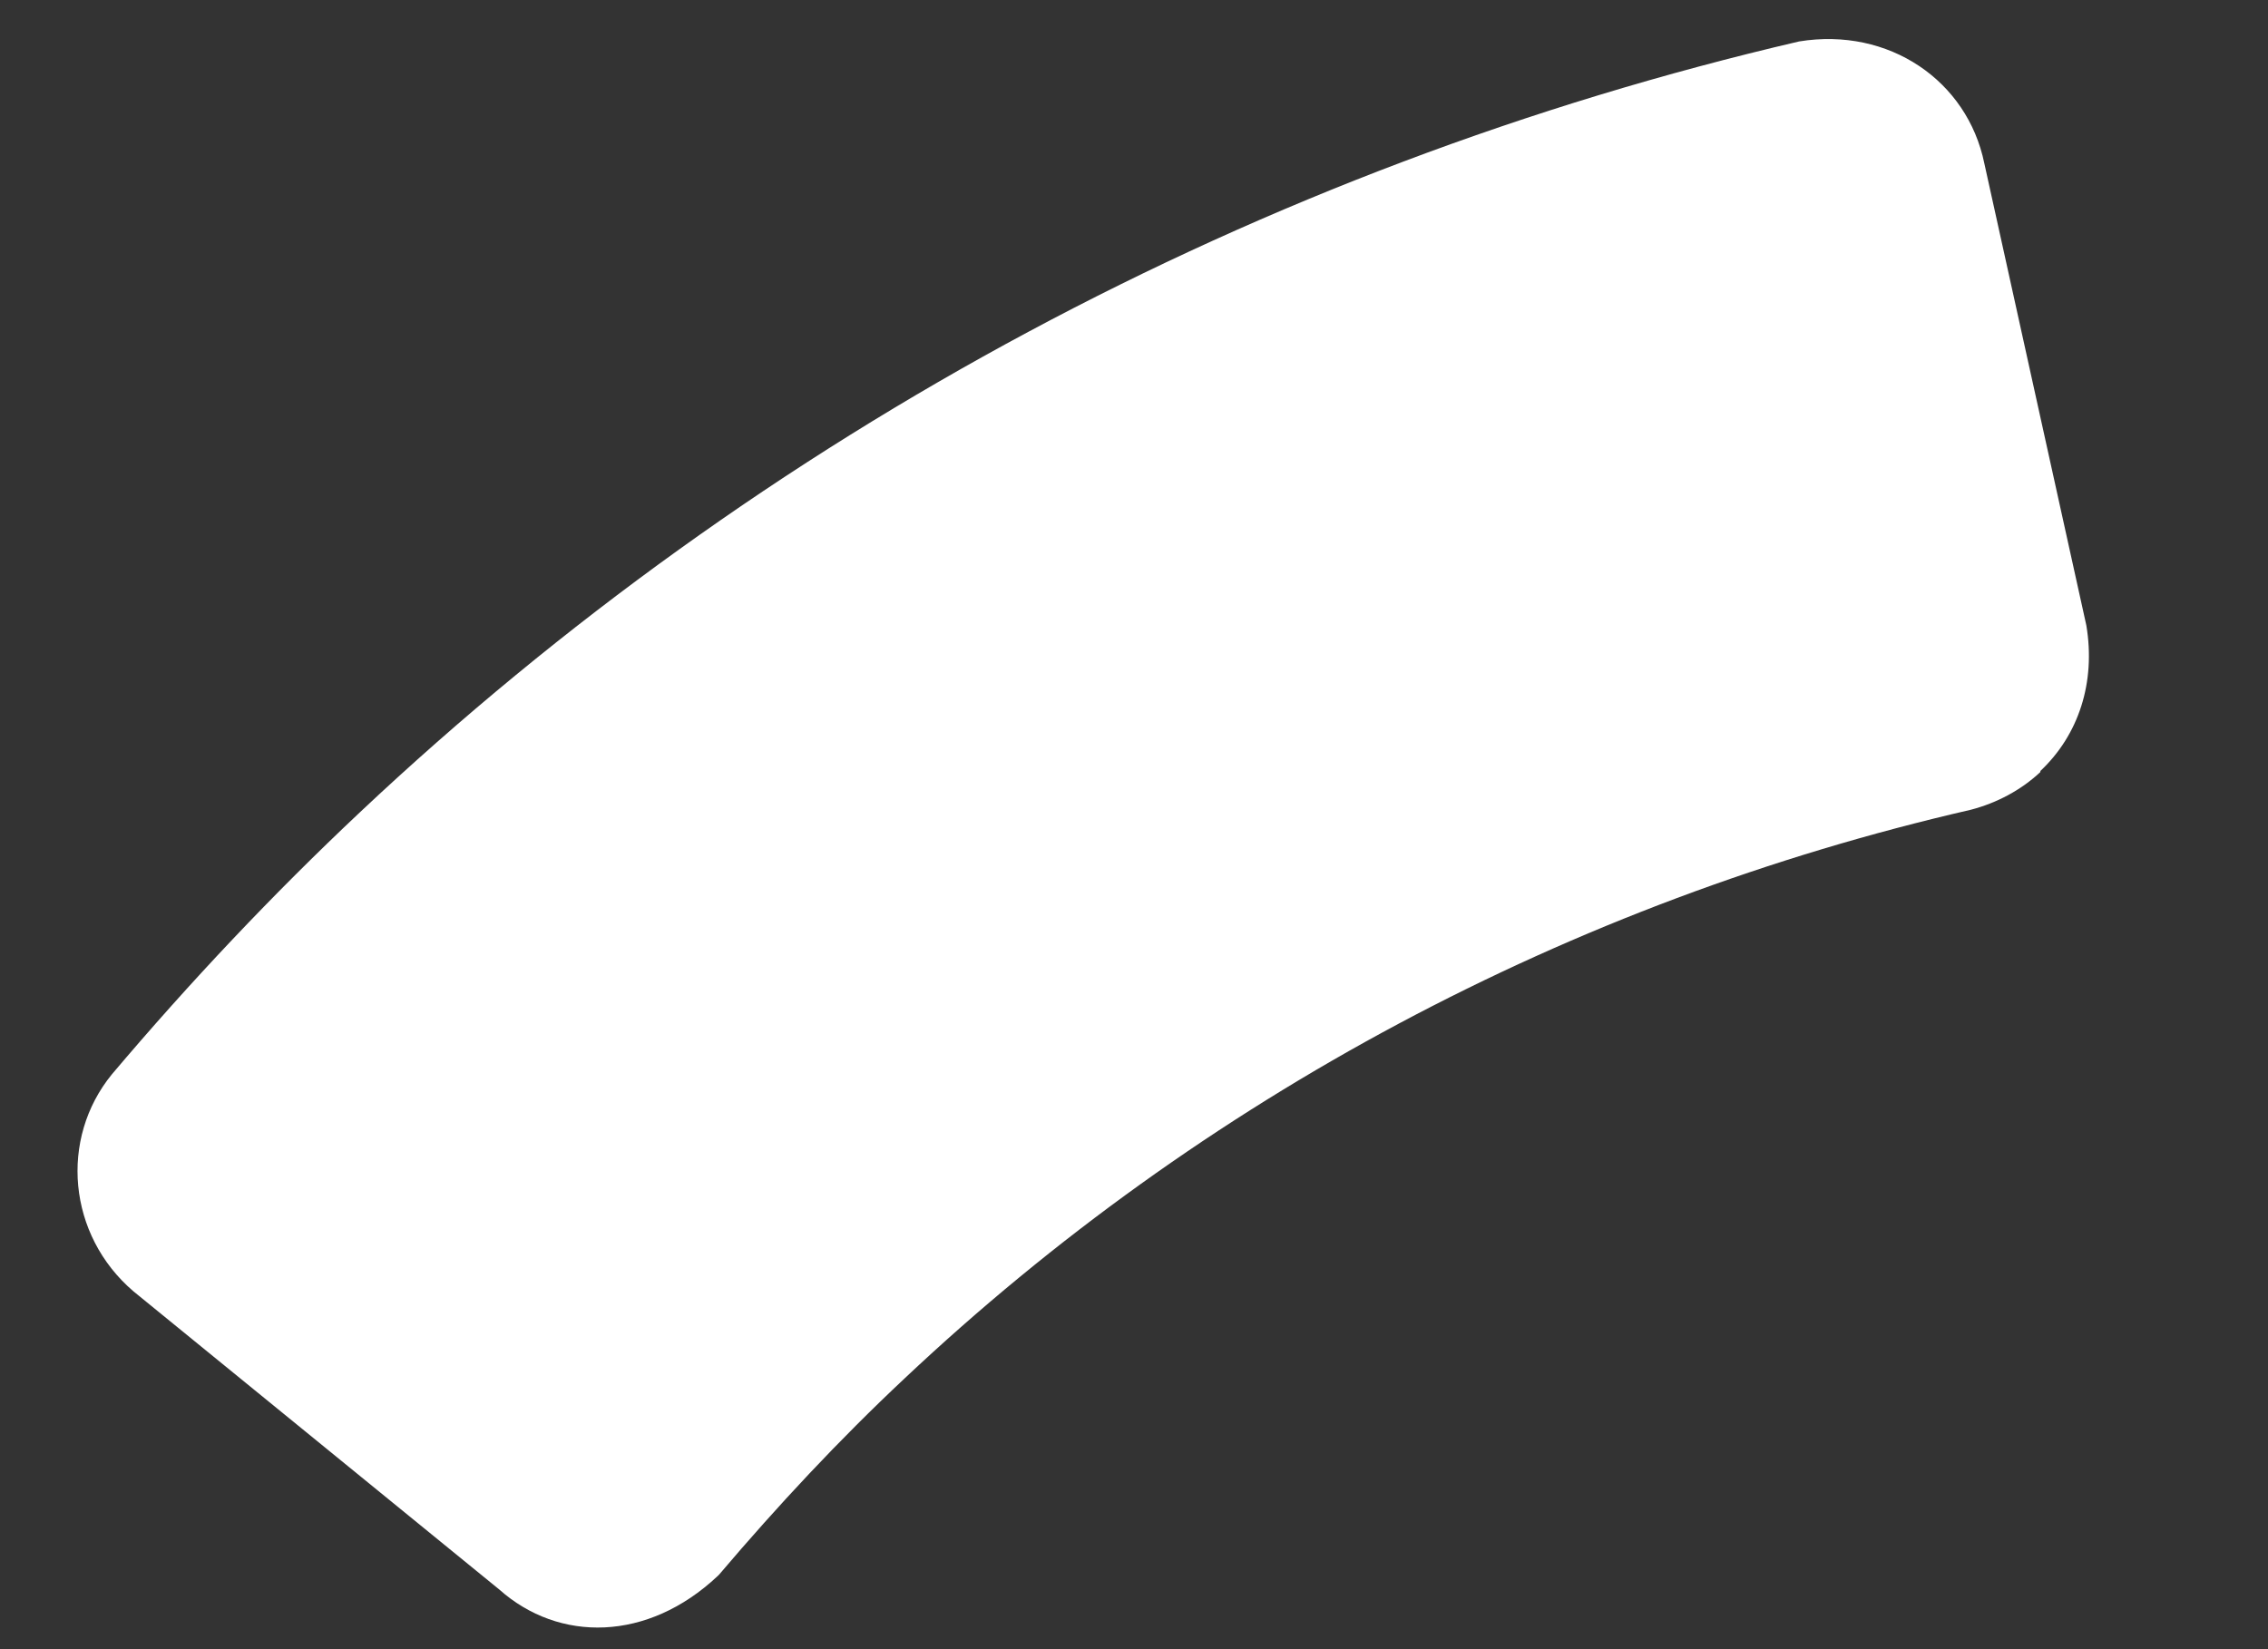 <svg width="11" height="8" viewBox="0 0 11 8" fill="none" xmlns="http://www.w3.org/2000/svg">
<rect x="0" y="0" width="11" height="8" fill="#333333" stroke="none"/>
<path d="M9.896 3.745C9.802 3.833 9.685 3.895 9.559 3.928C7.614 4.375 5.831 5.327 4.388 6.686C4.07 6.984 3.77 7.306 3.488 7.638L3.481 7.645C3.141 7.965 2.711 7.968 2.422 7.711L0.647 6.264C0.328 5.991 0.287 5.524 0.543 5.211C0.921 4.764 1.323 4.338 1.746 3.94C3.699 2.102 6.111 0.81 8.726 0.201C9.162 0.13 9.542 0.392 9.624 0.792L10.119 3.034C10.165 3.31 10.082 3.565 9.896 3.74L9.896 3.745Z" fill="white"/>
</svg>
